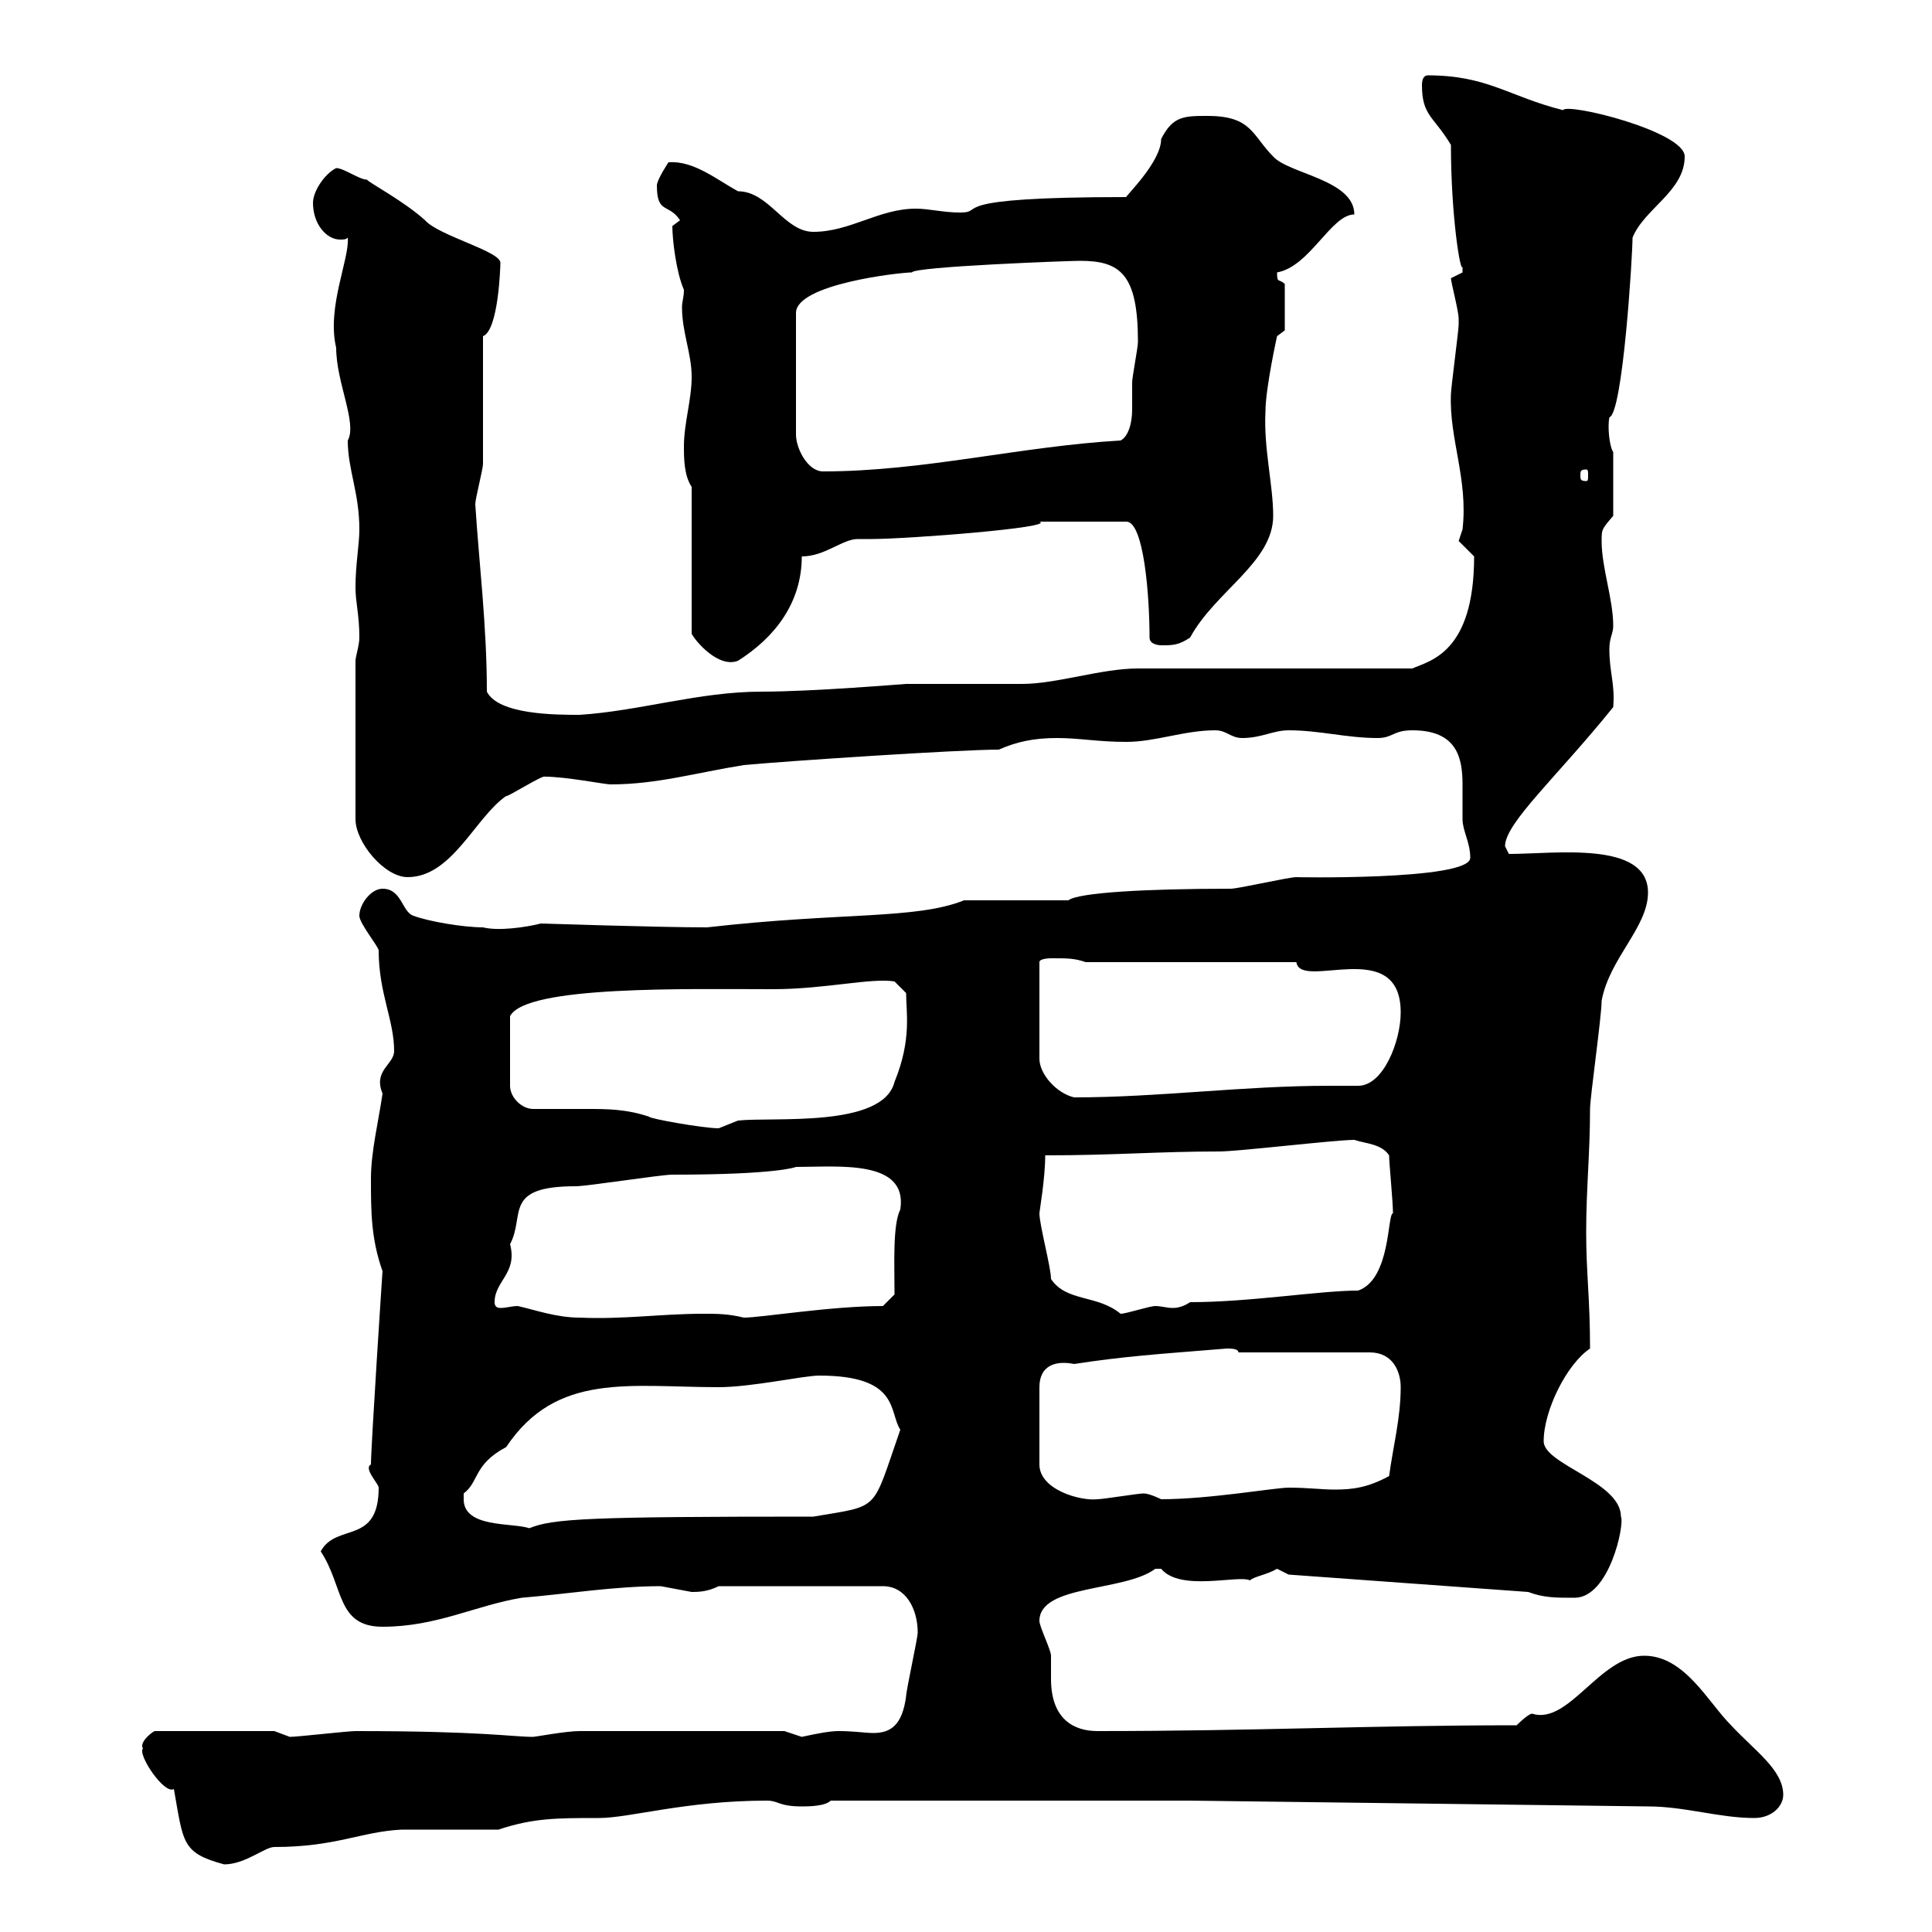 <svg xmlns="http://www.w3.org/2000/svg" xmlns:xlink="http://www.w3.org/1999/xlink" width="300" height="300"><path d="M22.20 271.50C21.30 272.40 25.50 278.70 27 277.80C28.50 286.20 28.20 287.70 34.80 289.50C38.10 289.50 41.10 286.80 42.60 286.80C52.20 286.80 56.10 284.40 62.40 284.10L77.40 284.10C82.80 282.30 86.40 282.30 93 282.30C97.80 282.30 106.50 279.60 119.10 279.60C120.90 279.60 120.90 280.50 124.50 280.50C125.40 280.50 128.10 280.50 129 279.60L184.80 279.60L255.90 280.50C261.60 280.50 267 282.30 272.40 282.30C275.10 282.30 276.90 280.50 276.90 278.70C276.90 274.80 272.40 271.80 268.80 267.90C265.20 264.30 261.60 257.10 255.30 257.10C248.40 257.10 243.60 267.90 237.90 266.10C237.30 266.10 235.50 267.90 235.50 267.90C213 267.90 195 268.80 170.40 268.80C166.80 268.80 163.20 267 163.20 260.70C163.20 259.20 163.20 258 163.20 257.10C163.20 256.20 161.40 252.60 161.40 251.70C161.40 246 174.60 247.20 179.40 243.60C179.40 243.60 179.40 243.60 180.30 243.60C183.30 247.20 192.30 244.50 194.10 245.40C194.70 244.80 196.80 244.50 198.30 243.60C198.30 243.60 200.10 244.50 200.10 244.50L237.30 247.20C239.70 248.10 241.50 248.10 244.50 248.10C249.90 248.10 252.30 236.70 251.70 235.50C251.70 230.10 239.70 227.40 239.70 223.80C239.70 219 243.30 211.80 246.90 209.40C246.90 201.60 246.30 197.70 246.30 191.40C246.30 184.50 246.90 179.10 246.90 172.20C246.90 170.40 248.70 157.80 248.70 155.40C249.90 148.80 255.90 144 255.90 138.60C255.90 130.50 241.50 132.60 234.30 132.60L233.70 131.40C233.70 127.80 241.80 120.60 250.50 109.80C250.80 106.20 249.90 104.40 249.90 100.80C249.90 99 250.50 98.40 250.50 97.20C250.50 93 248.70 88.20 248.70 84C248.70 82.20 248.70 82.20 250.50 80.10L250.50 70.20C249.90 69.30 249.60 66.30 249.90 64.80C252 64.20 253.50 39.60 253.50 36.90C255.30 32.40 261.60 29.70 261.60 24.30C261.60 20.40 243.30 15.90 242.70 17.10C234.30 15 231 11.70 221.70 11.70C221.10 11.70 220.80 12.30 220.80 13.20C220.80 18 222.60 18 225.30 22.50C225.30 33.60 226.80 42.60 227.10 41.40C227.10 41.40 227.10 41.40 227.10 42.30C227.10 42.30 225.30 43.20 225.30 43.20C225.30 43.80 226.50 48.30 226.50 49.50C226.50 50.40 226.50 50.40 226.50 50.40C226.50 51.30 225.30 60.30 225.30 61.20C225 68.10 228 74.40 227.10 82.20C227.10 82.20 226.50 84 226.50 84C226.50 84 228.90 86.40 228.90 86.40C228.90 101.40 222 102.60 219.30 103.80L176.70 103.80C171 103.80 164.10 106.20 158.70 106.20C156.90 106.20 142.50 106.20 140.70 106.20C140.40 106.20 126.30 107.40 118.20 107.40C108.60 107.40 99.30 110.40 90 111C86.40 111 77.40 111 75.60 107.40C75.60 97.20 74.40 87.60 73.80 78.30C73.80 77.40 75 72.90 75 72C75 69.30 75 54.90 75 52.20C77.40 51.30 77.70 41.40 77.70 40.80C77.70 39 68.10 36.60 66 34.20C62.70 31.20 57 28.20 57 27.90C55.80 27.90 53.40 26.10 52.20 26.10C50.40 27 48.60 29.70 48.60 31.50C48.60 34.80 50.70 37.20 52.80 37.20C53.40 37.20 53.70 37.20 54 36.90C54.30 40.20 50.70 47.70 52.20 54C52.20 59.40 55.50 65.70 54 68.40C54 72.90 55.80 76.50 55.80 82.20C55.80 84.60 55.20 87.60 55.20 91.20C55.20 93.60 55.80 95.40 55.80 99C55.80 100.20 55.20 102 55.20 102.60L55.20 127.20C55.20 130.80 59.70 136.20 63.30 136.20C70.20 136.20 73.80 126.90 78.60 123.60C78.60 123.90 84.30 120.30 84.60 120.60C87.90 120.60 93.90 121.80 94.80 121.80C102 121.80 108 120 115.50 118.80C121.80 118.20 148.80 116.40 155.10 116.40C157.80 115.20 160.50 114.60 164.10 114.60C167.70 114.60 170.40 115.20 174.90 115.20C179.40 115.20 183.90 113.40 188.70 113.40C190.50 113.40 191.10 114.60 192.90 114.60C195.90 114.60 197.70 113.40 200.10 113.40C204.90 113.40 209.10 114.60 213.90 114.60C216.30 114.60 216.30 113.40 219.30 113.40C226.20 113.40 227.10 117.60 227.10 121.80C227.10 123.60 227.10 125.40 227.10 127.20C227.10 129 228.30 130.80 228.30 133.20C228.30 136.80 199.80 136.20 201.30 136.20C200.10 136.20 192.30 138 191.10 138C177.90 138 167.40 138.60 165.90 139.80C163.20 139.80 152.40 139.80 149.70 139.80C142.20 142.80 130.80 141.60 109.80 144C102 144 84.30 143.40 84 143.40C81.60 144 77.40 144.60 75 144C72 144 66.60 143.10 64.20 142.20C62.40 141.60 62.40 138 59.40 138C57.60 138 55.80 140.40 55.80 142.20C55.80 143.40 58.80 147 58.80 147.60C58.80 154.20 61.20 158.40 61.20 163.20C61.20 165.30 57.90 166.20 59.40 169.80C58.80 174 57.60 178.80 57.60 183C57.60 188.10 57.60 192.30 59.40 197.40C59.40 197.10 57.60 224.70 57.60 227.40C56.40 228 58.80 230.40 58.80 231C58.80 240 52.20 236.40 49.80 240.90C53.40 246.30 52.20 252.60 59.40 252.60C67.80 252.60 73.80 249.30 81 248.10C88.20 247.50 95.40 246.30 102.60 246.30C102.60 246.30 107.40 247.20 107.40 247.20C108.30 247.20 109.80 247.20 111.60 246.30L137.10 246.30C140.70 246.30 142.50 249.90 142.50 253.50C142.50 254.40 140.70 262.50 140.70 263.40C140.10 267.90 138.30 269.10 135.60 269.10C134.40 269.10 132.60 268.80 130.20 268.80C129 268.80 127.20 269.10 124.50 269.70C124.50 269.70 121.80 268.80 121.80 268.80L90 268.80C87.90 268.80 83.10 269.70 82.80 269.70C79.50 269.70 75 268.80 55.20 268.80C54 268.80 46.20 269.70 45 269.70C45 269.70 42.60 268.80 42.60 268.80L24 268.80C23.40 269.10 21.60 270.60 22.20 271.50ZM72 231.90C74.40 230.10 73.50 227.40 78.60 224.70C86.40 213 97.80 215.40 111.60 215.40C116.70 215.40 124.80 213.60 127.20 213.60C139.80 213.60 138 219.30 139.80 222C135.30 234.90 136.80 233.70 126.30 235.50C91.50 235.50 85.80 235.80 82.20 237.30C79.50 236.40 72 237.30 72 232.80C72 232.20 72 232.20 72 231.90ZM190.50 209.40C191.10 209.40 192.30 209.40 192.30 210L212.70 210C216.30 210 217.50 213 217.50 215.40C217.50 220.20 216.30 224.70 215.70 229.20C212.40 231 210 231.30 207.30 231.30C205.20 231.30 203.10 231 200.10 231C198 231 187.80 232.80 180.30 232.80C180.30 232.80 178.50 231.90 177.60 231.90C176.70 231.90 171.30 232.80 170.40 232.80C167.70 233.10 161.40 231.30 161.40 227.40L161.40 215.40C161.40 212.10 163.80 211.20 166.80 211.80C174.60 210.60 179.40 210.30 190.50 209.40ZM76.80 202.20C76.80 198.90 80.40 197.70 79.20 193.20C81.60 188.70 78 184.20 89.40 184.20C91.20 184.20 102.60 182.40 104.40 182.40C120.90 182.40 123.60 181.20 123.60 181.20C130.20 181.20 141 180 139.80 187.80C138.60 190.20 138.90 196.20 138.90 201L137.10 202.80C129 202.80 118.20 204.60 115.50 204.60C113.10 204 111.30 204 109.20 204C102.60 204 96.90 204.90 90 204.60C86.40 204.60 83.10 203.40 80.40 202.80C79.50 202.80 78.60 203.10 77.70 203.10C77.10 203.10 76.80 202.80 76.80 202.20ZM163.20 198.60C163.20 196.80 161.40 190.20 161.40 188.40C161.40 188.10 162.30 183 162.30 179.40C173.10 179.40 179.70 178.80 189.30 178.80C192.30 178.80 207.30 177 210.30 177C212.10 177.60 214.50 177.60 215.70 179.40C215.70 180.60 216.30 186.60 216.30 188.40C215.40 188.40 216 198.60 210.90 200.40C204.90 200.40 194.10 202.20 184.80 202.20C183.90 202.80 183 203.10 182.10 203.10C181.20 203.10 180.30 202.80 179.40 202.80C178.50 202.80 174.90 204 174 204C170.40 201 165.60 202.20 163.20 198.60ZM82.80 172.20C81 172.20 79.20 170.40 79.20 168.60L79.20 157.80C81.60 153 106.80 153.60 120 153.60C128.10 153.60 135.30 151.80 138.90 152.40L140.70 154.20C140.70 157.20 141.60 161.40 138.90 168C137.10 175.20 120 173.40 114.60 174C114.60 174 111.60 175.20 111.60 175.20C109.20 175.20 100.80 173.70 100.80 173.40C97.20 172.20 94.20 172.20 91.20 172.20C88.20 172.20 85.80 172.20 82.80 172.20ZM163.20 148.80C165.90 148.80 166.80 148.80 168.60 149.40L201.30 149.40C201.90 153.90 217.50 145.20 217.50 157.20C217.50 161.70 214.80 168.60 210.90 168.60C209.10 168.60 207.60 168.60 206.40 168.60C192.90 168.60 180 170.40 166.80 170.40C164.10 169.80 161.40 166.80 161.40 164.40L161.40 149.40C161.40 148.80 163.20 148.80 163.20 148.80ZM107.40 75.60L107.40 98.40C108 99.60 111.60 103.80 114.60 102.60C120.30 99 124.50 93.60 124.50 86.40C128.10 86.40 130.80 83.70 133.20 83.70C133.80 83.70 134.70 83.70 135.30 83.70C141 83.70 164.10 81.90 161.40 81C163.80 81 169.80 81 174.90 81C177.60 81 178.50 92.40 178.50 99C178.50 100.20 180.30 100.20 180.30 100.20C182.10 100.20 183 100.20 184.80 99C188.70 91.80 197.70 87.30 197.70 80.10C197.70 75.30 196.20 69.60 196.50 63.90C196.50 60.30 198.30 52.20 198.30 52.20L199.50 51.30L199.50 44.10C198.60 43.20 198.30 44.10 198.30 42.30C203.40 41.40 206.70 33.30 210.30 33.30C210.30 27.90 200.10 27 197.70 24.30C194.40 21 194.40 18 187.50 18C183.90 18 182.10 18 180.30 21.60C180.30 25.20 174.60 30.60 174.90 30.60C145.80 30.60 153.30 33 149.10 33C146.40 33 144.30 32.40 142.20 32.40C136.50 32.40 132 36 126.30 36C121.80 36 119.40 29.70 114.60 29.70C111.30 27.90 107.70 24.90 103.80 25.20C103.80 25.20 102 27.90 102 28.80C102 33.30 103.80 31.50 105.60 34.20C105.60 34.20 104.40 35.10 104.40 35.10C104.40 37.20 105 42.30 106.20 45C106.20 46.20 105.90 46.80 105.90 47.70C105.90 51.60 107.40 54.90 107.40 58.50C107.40 62.10 106.20 65.70 106.20 69.30C106.20 71.10 106.20 73.80 107.40 75.60ZM246.30 72.90C246.60 72.90 246.60 73.20 246.60 73.80C246.60 74.40 246.60 74.70 246.30 74.70C245.40 74.70 245.40 74.40 245.40 73.80C245.40 73.20 245.40 72.90 246.30 72.90ZM167.70 40.50C174 40.50 176.70 42.60 176.70 53.10C176.70 54 175.80 58.50 175.80 59.40C175.80 60.30 175.80 62.10 175.80 63.60C175.80 65.70 175.20 67.80 174 68.40C158.40 69.30 143.40 73.20 127.80 73.20C125.40 73.20 123.60 69.60 123.60 67.50L123.60 48.60C123.60 44.10 139.80 42.30 141.60 42.30C141.90 41.40 165.90 40.50 167.70 40.50Z"/></svg>
